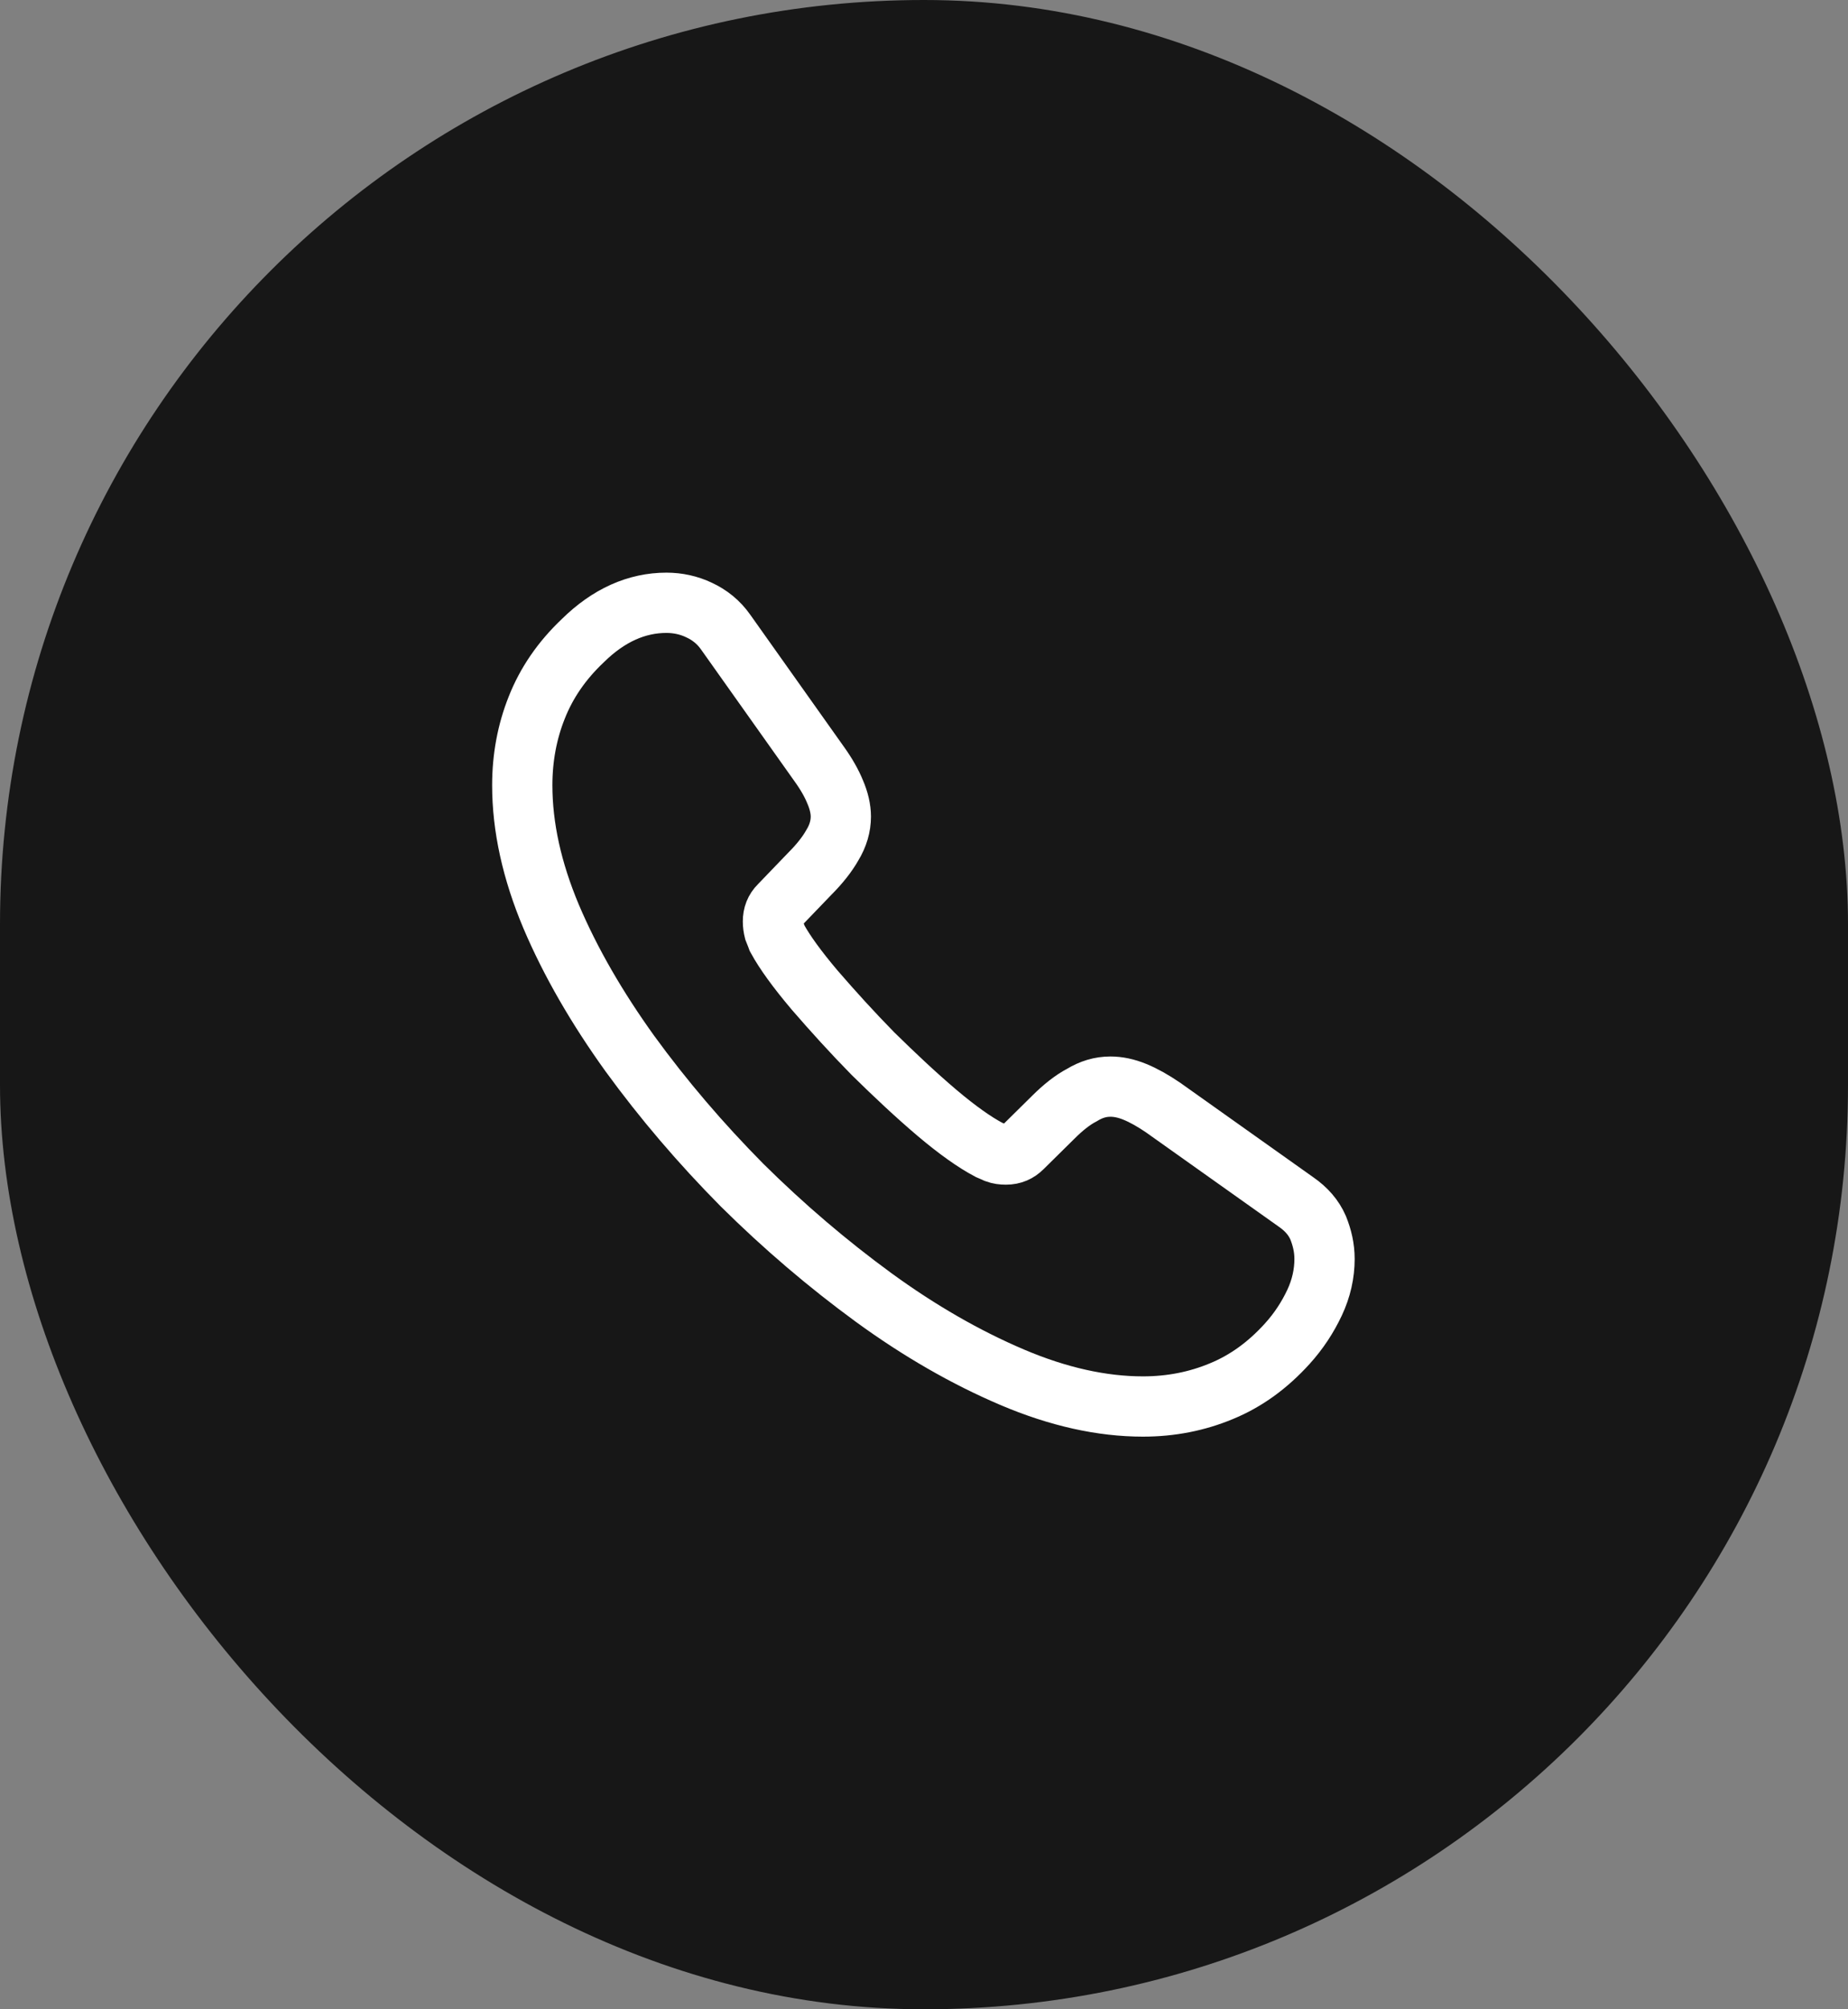 <svg xmlns="http://www.w3.org/2000/svg" width="46" height="50" viewBox="0 0 46 50" fill="none"><rect x="0" y="0" width="46" height="50" fill="#808080" stroke="none"/><rect width="46" height="50" rx="23" fill="#171717"></rect><path d="M32.97 31.33C32.97 31.69 32.89 32.06 32.72 32.42C32.55 32.78 32.33 33.12 32.04 33.44C31.55 33.98 31.01 34.37 30.4 34.62C29.8 34.87 29.15 35 28.45 35C27.43 35 26.34 34.76 25.19 34.27C24.04 33.78 22.89 33.12 21.75 32.29C20.6 31.45 19.51 30.52 18.47 29.49C17.44 28.45 16.51 27.36 15.68 26.22C14.86 25.08 14.2 23.94 13.72 22.81C13.24 21.67 13 20.58 13 19.54C13 18.86 13.12 18.21 13.36 17.61C13.6 17 13.98 16.44 14.51 15.94C15.15 15.31 15.85 15 16.59 15C16.87 15 17.15 15.06 17.4 15.18C17.66 15.3 17.89 15.48 18.07 15.74L20.39 19.01C20.57 19.26 20.7 19.49 20.79 19.71C20.88 19.92 20.93 20.13 20.93 20.32C20.93 20.56 20.86 20.8 20.72 21.03C20.59 21.26 20.4 21.5 20.16 21.74L19.4 22.53C19.29 22.64 19.24 22.77 19.24 22.93C19.24 23.01 19.25 23.08 19.27 23.16C19.3 23.24 19.33 23.3 19.35 23.36C19.53 23.69 19.84 24.12 20.28 24.64C20.73 25.16 21.21 25.69 21.73 26.22C22.27 26.75 22.79 27.24 23.32 27.69C23.84 28.13 24.27 28.43 24.61 28.61C24.66 28.63 24.72 28.66 24.79 28.69C24.87 28.72 24.95 28.73 25.04 28.73C25.21 28.73 25.34 28.67 25.45 28.56L26.21 27.81C26.46 27.56 26.7 27.37 26.93 27.25C27.16 27.11 27.39 27.04 27.64 27.04C27.83 27.04 28.03 27.08 28.25 27.17C28.47 27.26 28.7 27.39 28.95 27.56L32.26 29.91C32.52 30.09 32.7 30.3 32.81 30.55C32.91 30.8 32.97 31.05 32.97 31.33Z" stroke="white" stroke-width="1.5" stroke-miterlimit="10"></path></svg>